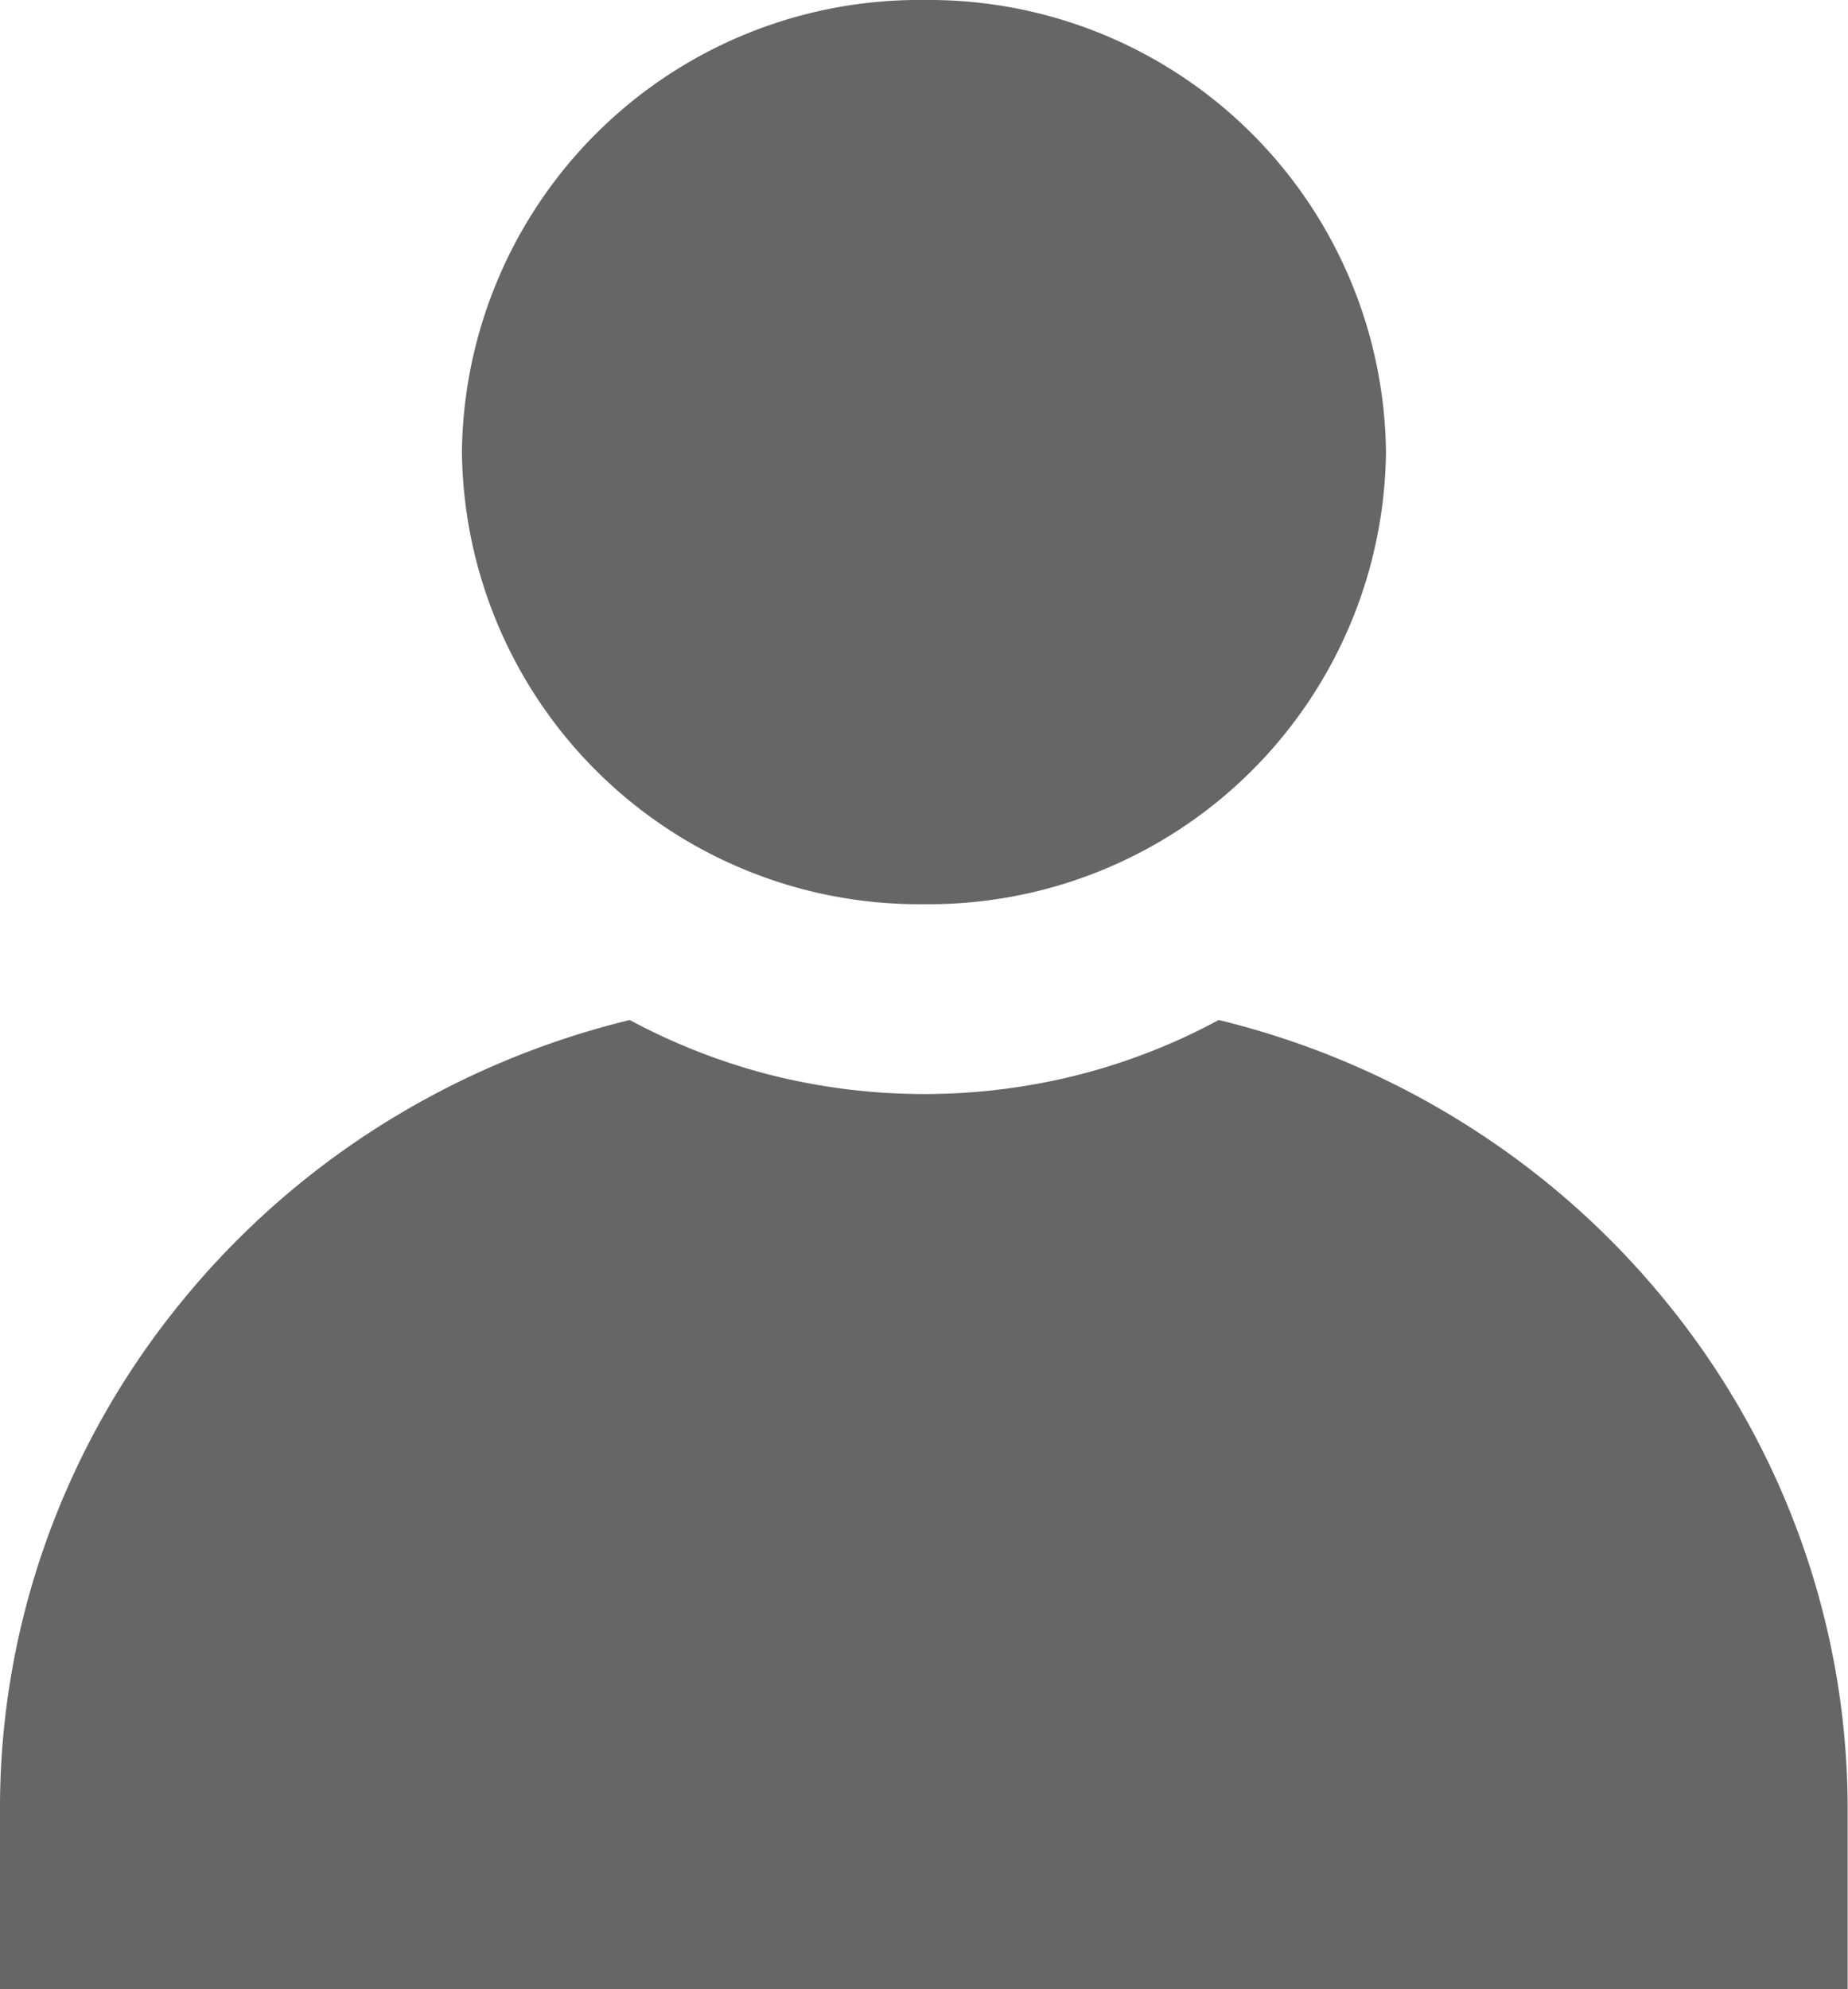 <svg xmlns="http://www.w3.org/2000/svg" width="16.727" height="18" viewBox="0 0 16.727 18">
  <g id="Group_6567" data-name="Group 6567" transform="translate(-1570.167 -40.671)">
    <path id="Combined_Shape" data-name="Combined Shape" d="M0,18V16.38a7.167,7.167,0,0,1,.416-2.428A7.3,7.3,0,0,1,1.59,11.845a7.456,7.456,0,0,1,1.8-1.626A7.6,7.6,0,0,1,5.7,9.23a5.633,5.633,0,0,0,1.266.495,5.689,5.689,0,0,0,2.8,0,5.584,5.584,0,0,0,1.265-.495,7.523,7.523,0,0,1,2.3.986,7.444,7.444,0,0,1,1.8,1.626,7.31,7.31,0,0,1,1.174,2.108,7.206,7.206,0,0,1,.419,2.43V18ZM4.181,4.09A4.138,4.138,0,0,1,8.364,0a4.137,4.137,0,0,1,4.181,4.09A4.137,4.137,0,0,1,8.364,8.182,4.138,4.138,0,0,1,4.181,4.09Z" transform="translate(1570.167 40.671)" fill="#666"/>
    <path id="Fill_4" data-name="Fill 4" d="M.8,0,0,.818H3.345V0Z" transform="translate(1580.204 54.608)" fill="#666"/>
  </g>
</svg>
